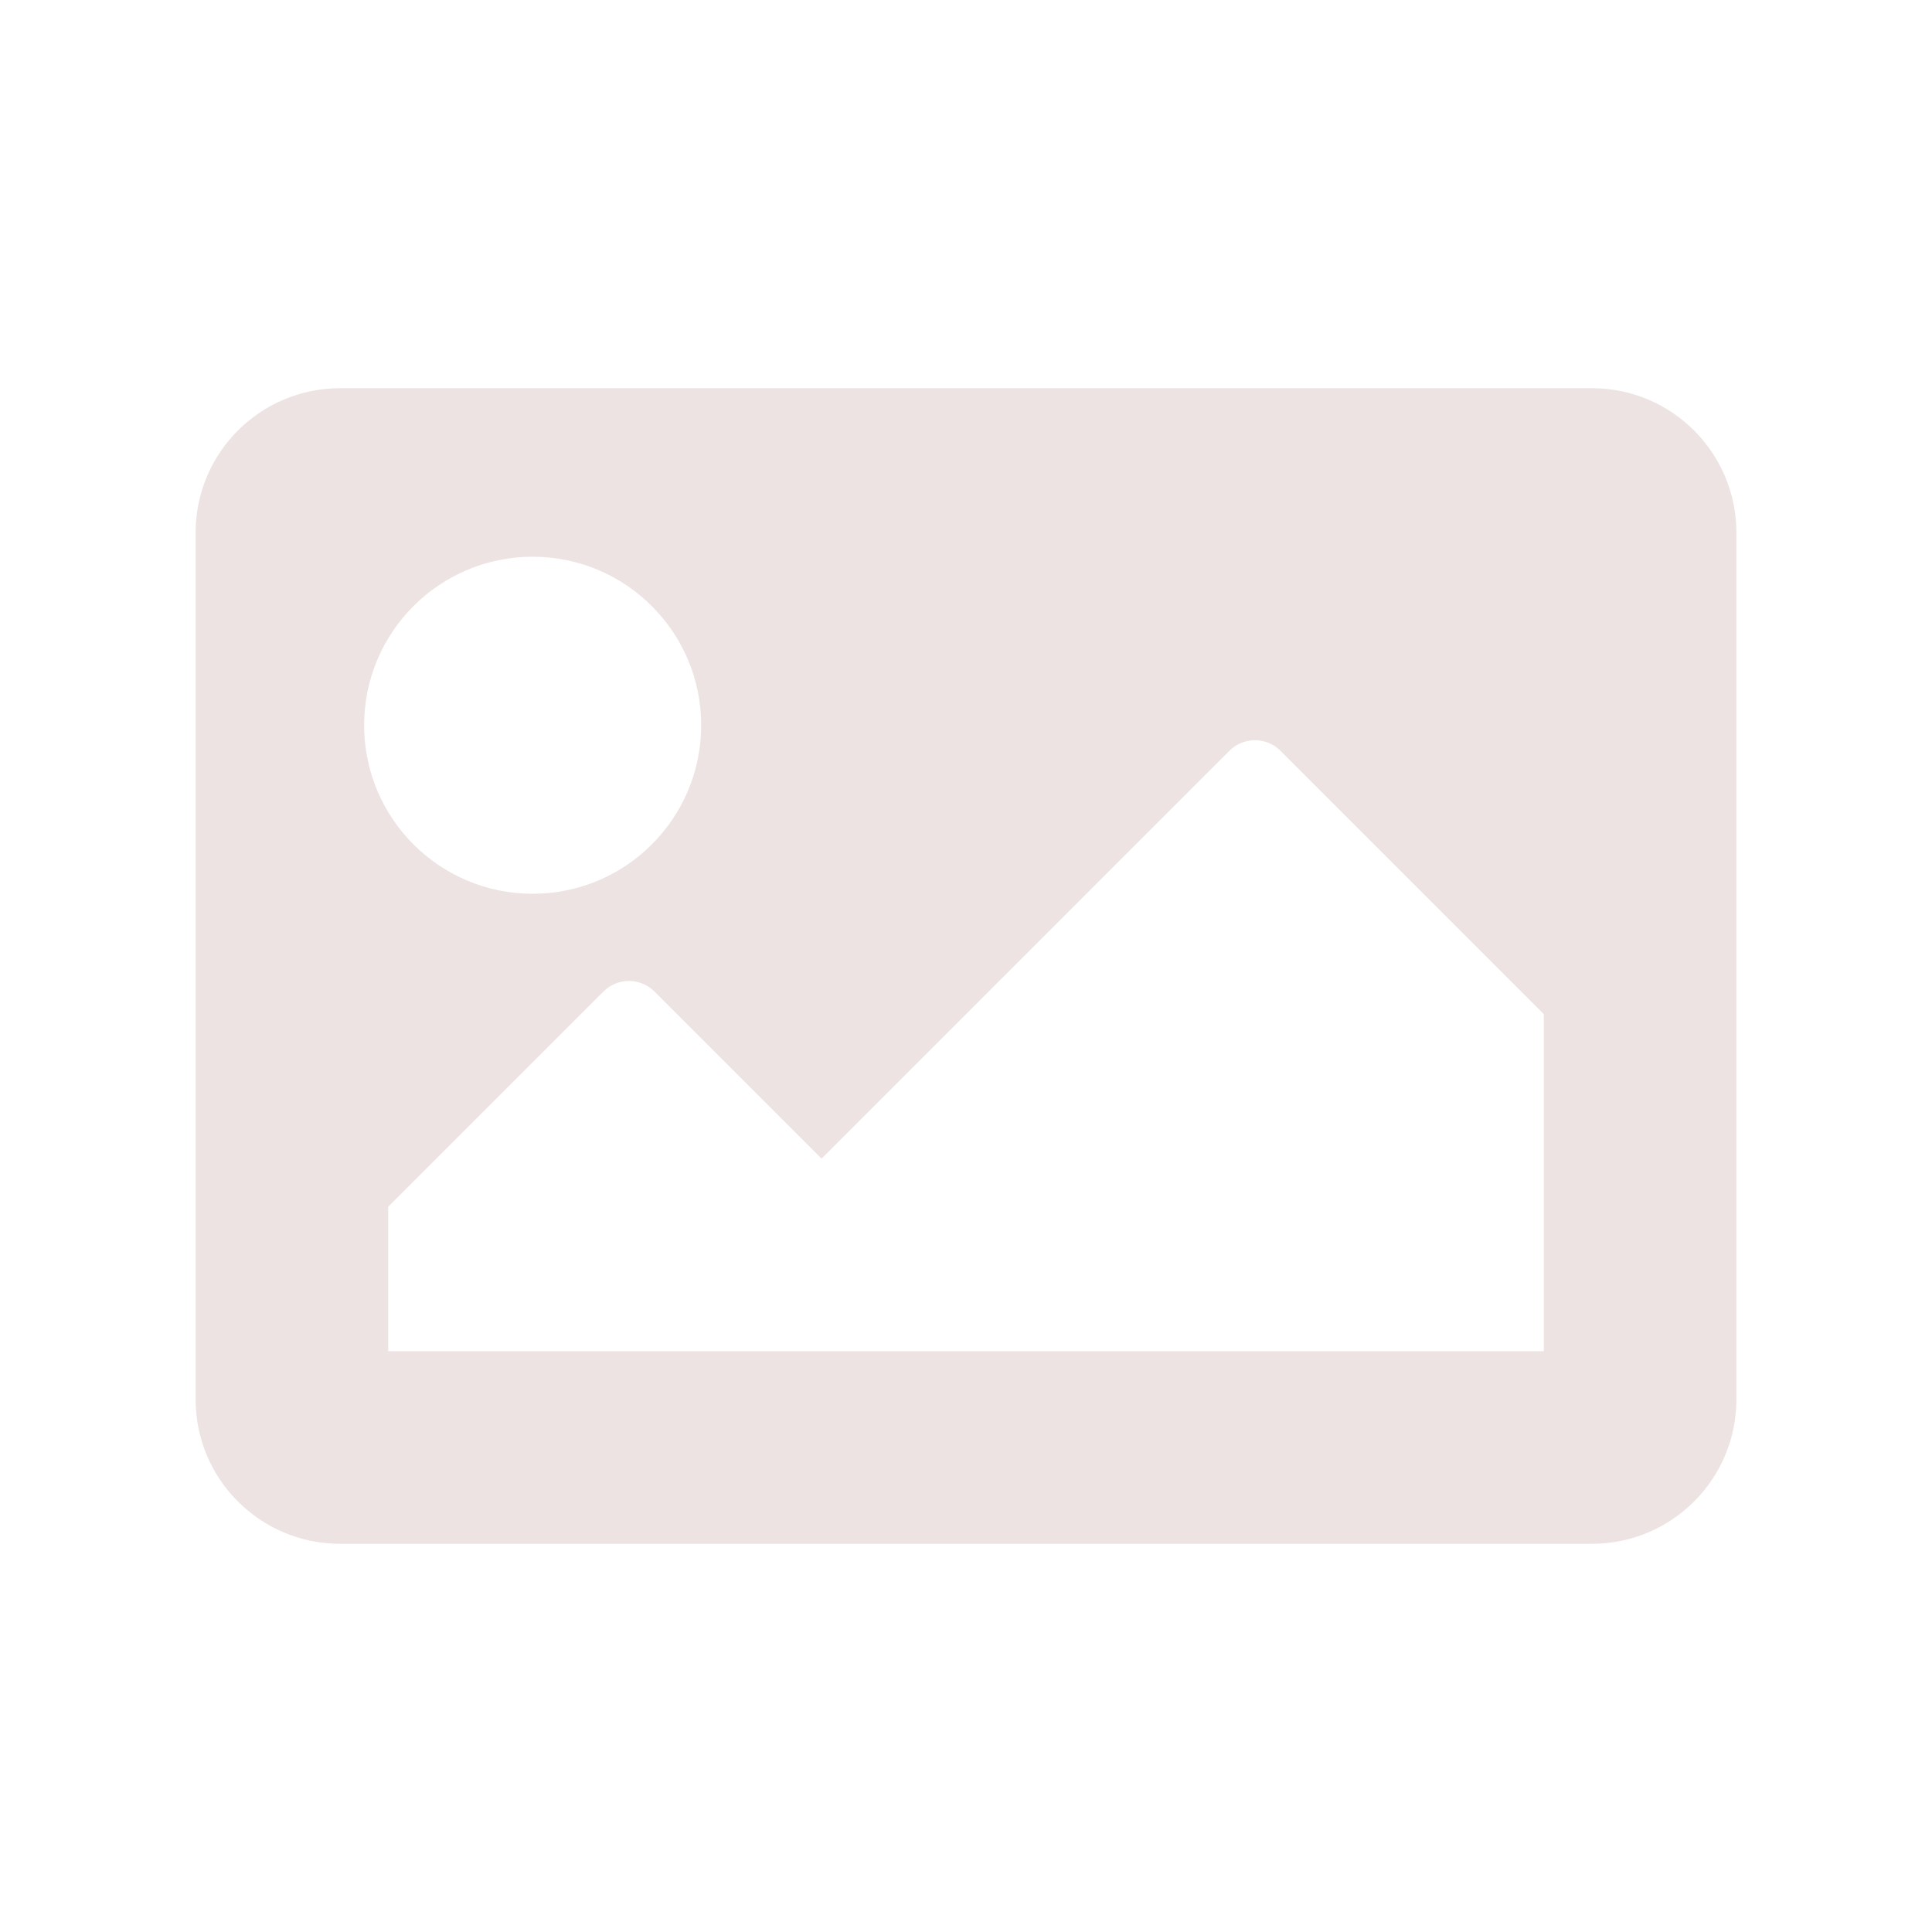 <?xml version="1.0" encoding="utf-8"?>
<!-- Generator: Adobe Illustrator 22.1.0, SVG Export Plug-In . SVG Version: 6.00 Build 0)  -->
<svg version="1.1" id="Layer_1" xmlns="http://www.w3.org/2000/svg" xmlns:xlink="http://www.w3.org/1999/xlink" x="0px" y="0px"
	 viewBox="0 0 642 642" style="enable-background:new 0 0 642 642;" xml:space="preserve">
<style type="text/css">
	.st0{fill:#FFFFFF;}
	.st1{fill:#ede3e2;}
</style>
<rect x="-8.559" y="-8.559" class="st0" width="659.117" height="659.117"/>
<path class="st1" d="M529,513H113c-26.51,0-48-21.49-48-48V177c0-26.51,21.49-48,48-48h416c26.51,0,48,21.49,48,48v288
	C577,491.51,555.51,513,529,513z M177,185c-30.928,0-56,25.072-56,56s25.072,56,56,56s56-25.072,56-56S207.928,185,177,185z
	 M129,449h384V337l-87.515-87.515c-4.686-4.686-12.284-4.686-16.971,0L273,385l-55.515-55.515c-4.686-4.686-12.284-4.686-16.971,0
	L129,401V449z"/>
</svg>
